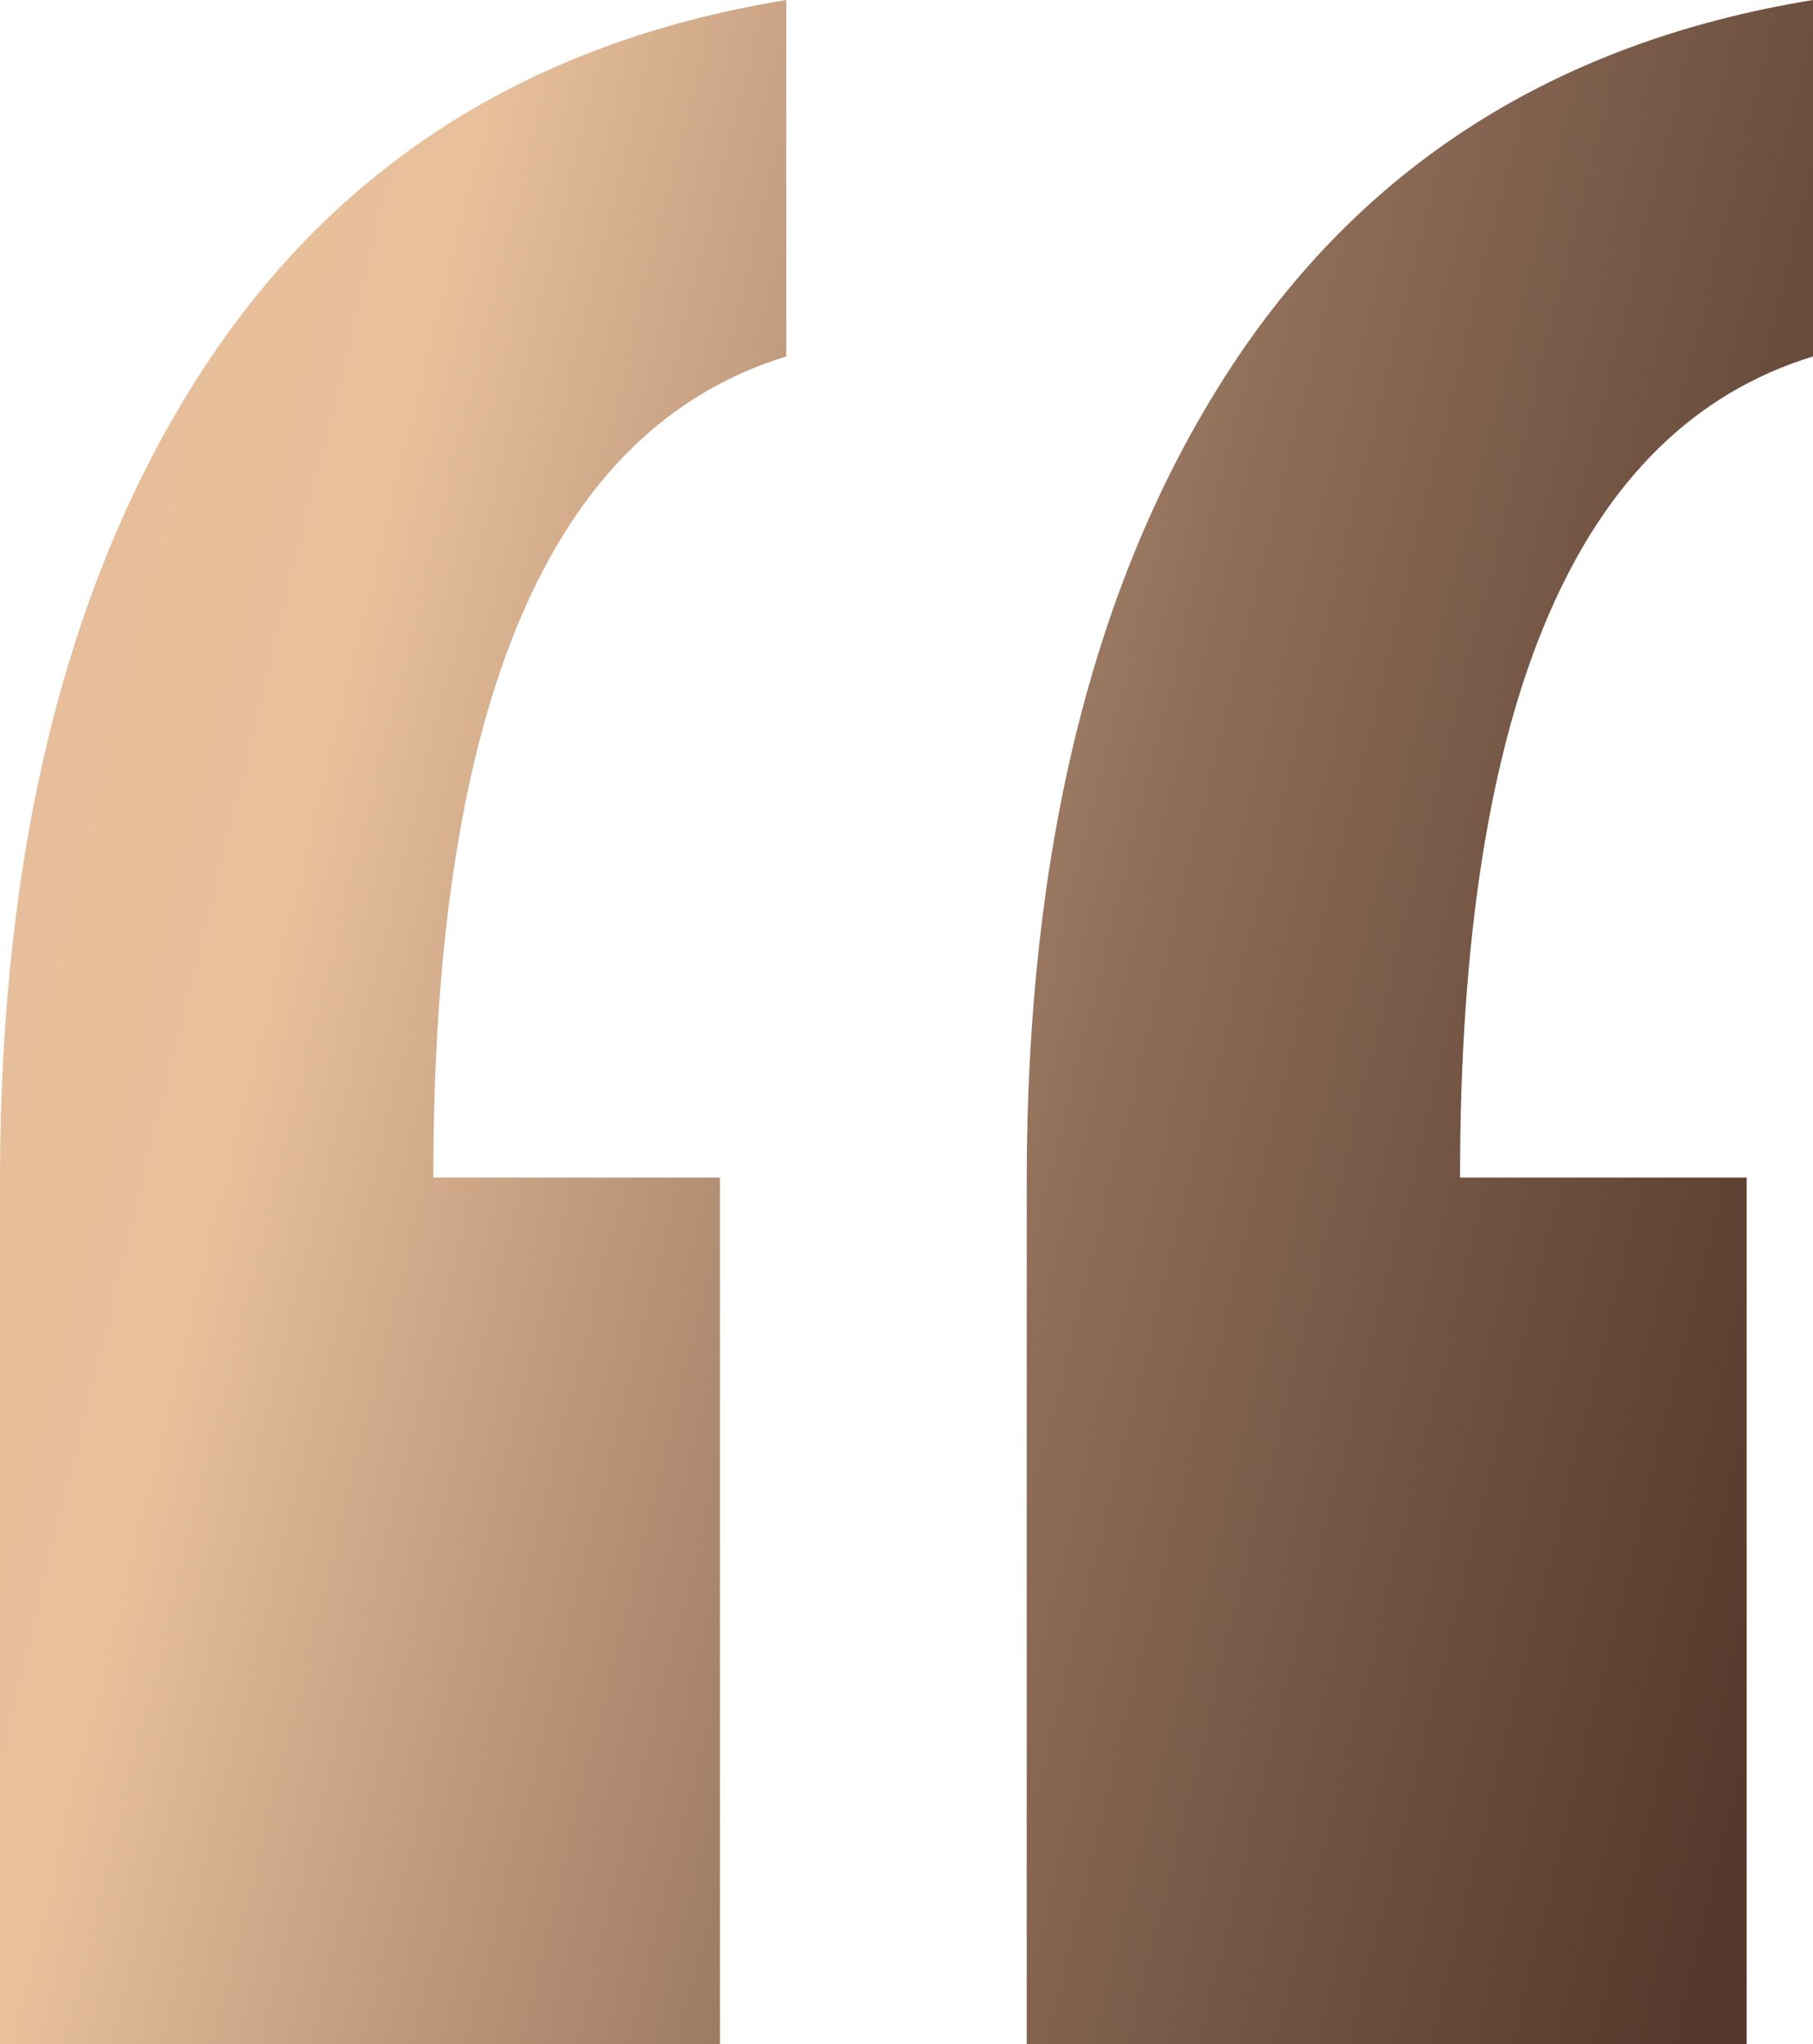 <svg xmlns="http://www.w3.org/2000/svg" xmlns:xlink="http://www.w3.org/1999/xlink" id="Camada_1" data-name="Camada 1" viewBox="0 0 152.76 172.26"><defs><style>      .cls-1 {        fill: url(#Gradiente_sem_nome);      }      .cls-1, .cls-2 {        stroke-width: 0px;      }      .cls-2 {        fill: url(#Gradiente_sem_nome-2);      }    </style><linearGradient id="Gradiente_sem_nome" data-name="Gradiente sem nome" x1="-188.18" y1="31.66" x2="241.27" y2="137.36" gradientUnits="userSpaceOnUse"><stop offset=".17" stop-color="#7c5f51"></stop><stop offset=".21" stop-color="#9b7a66"></stop><stop offset=".25" stop-color="#b69379"></stop><stop offset=".3" stop-color="#cca789"></stop><stop offset=".35" stop-color="#dcb593"></stop><stop offset=".41" stop-color="#e5bd9a"></stop><stop offset=".49" stop-color="#e8c09c"></stop><stop offset=".56" stop-color="#bf9a7d"></stop><stop offset=".65" stop-color="#8e6d58"></stop><stop offset=".74" stop-color="#6b4d3d"></stop><stop offset=".8" stop-color="#55392c"></stop><stop offset=".84" stop-color="#4e3227"></stop></linearGradient><linearGradient id="Gradiente_sem_nome-2" data-name="Gradiente sem nome" x1="-183.24" y1="11.58" x2="246.21" y2="117.29" xlink:href="#Gradiente_sem_nome"></linearGradient></defs><path class="cls-1" d="m16.85,31.51C5.62,48.98,0,71.65,0,99.53v72.74h60.66v-73.03h-24.15c0-40.07,9.91-63.14,29.74-69.2V0C44.56,3.53,28.09,14.04,16.85,31.51Z"></path><path class="cls-2" d="m152.76,30.03V0c-21.7,3.53-38.17,14.04-49.4,31.51-11.24,17.47-16.85,40.15-16.85,68.02v72.74h60.66v-73.03h-24.15c0-40.07,9.91-63.14,29.74-69.2Z"></path></svg>